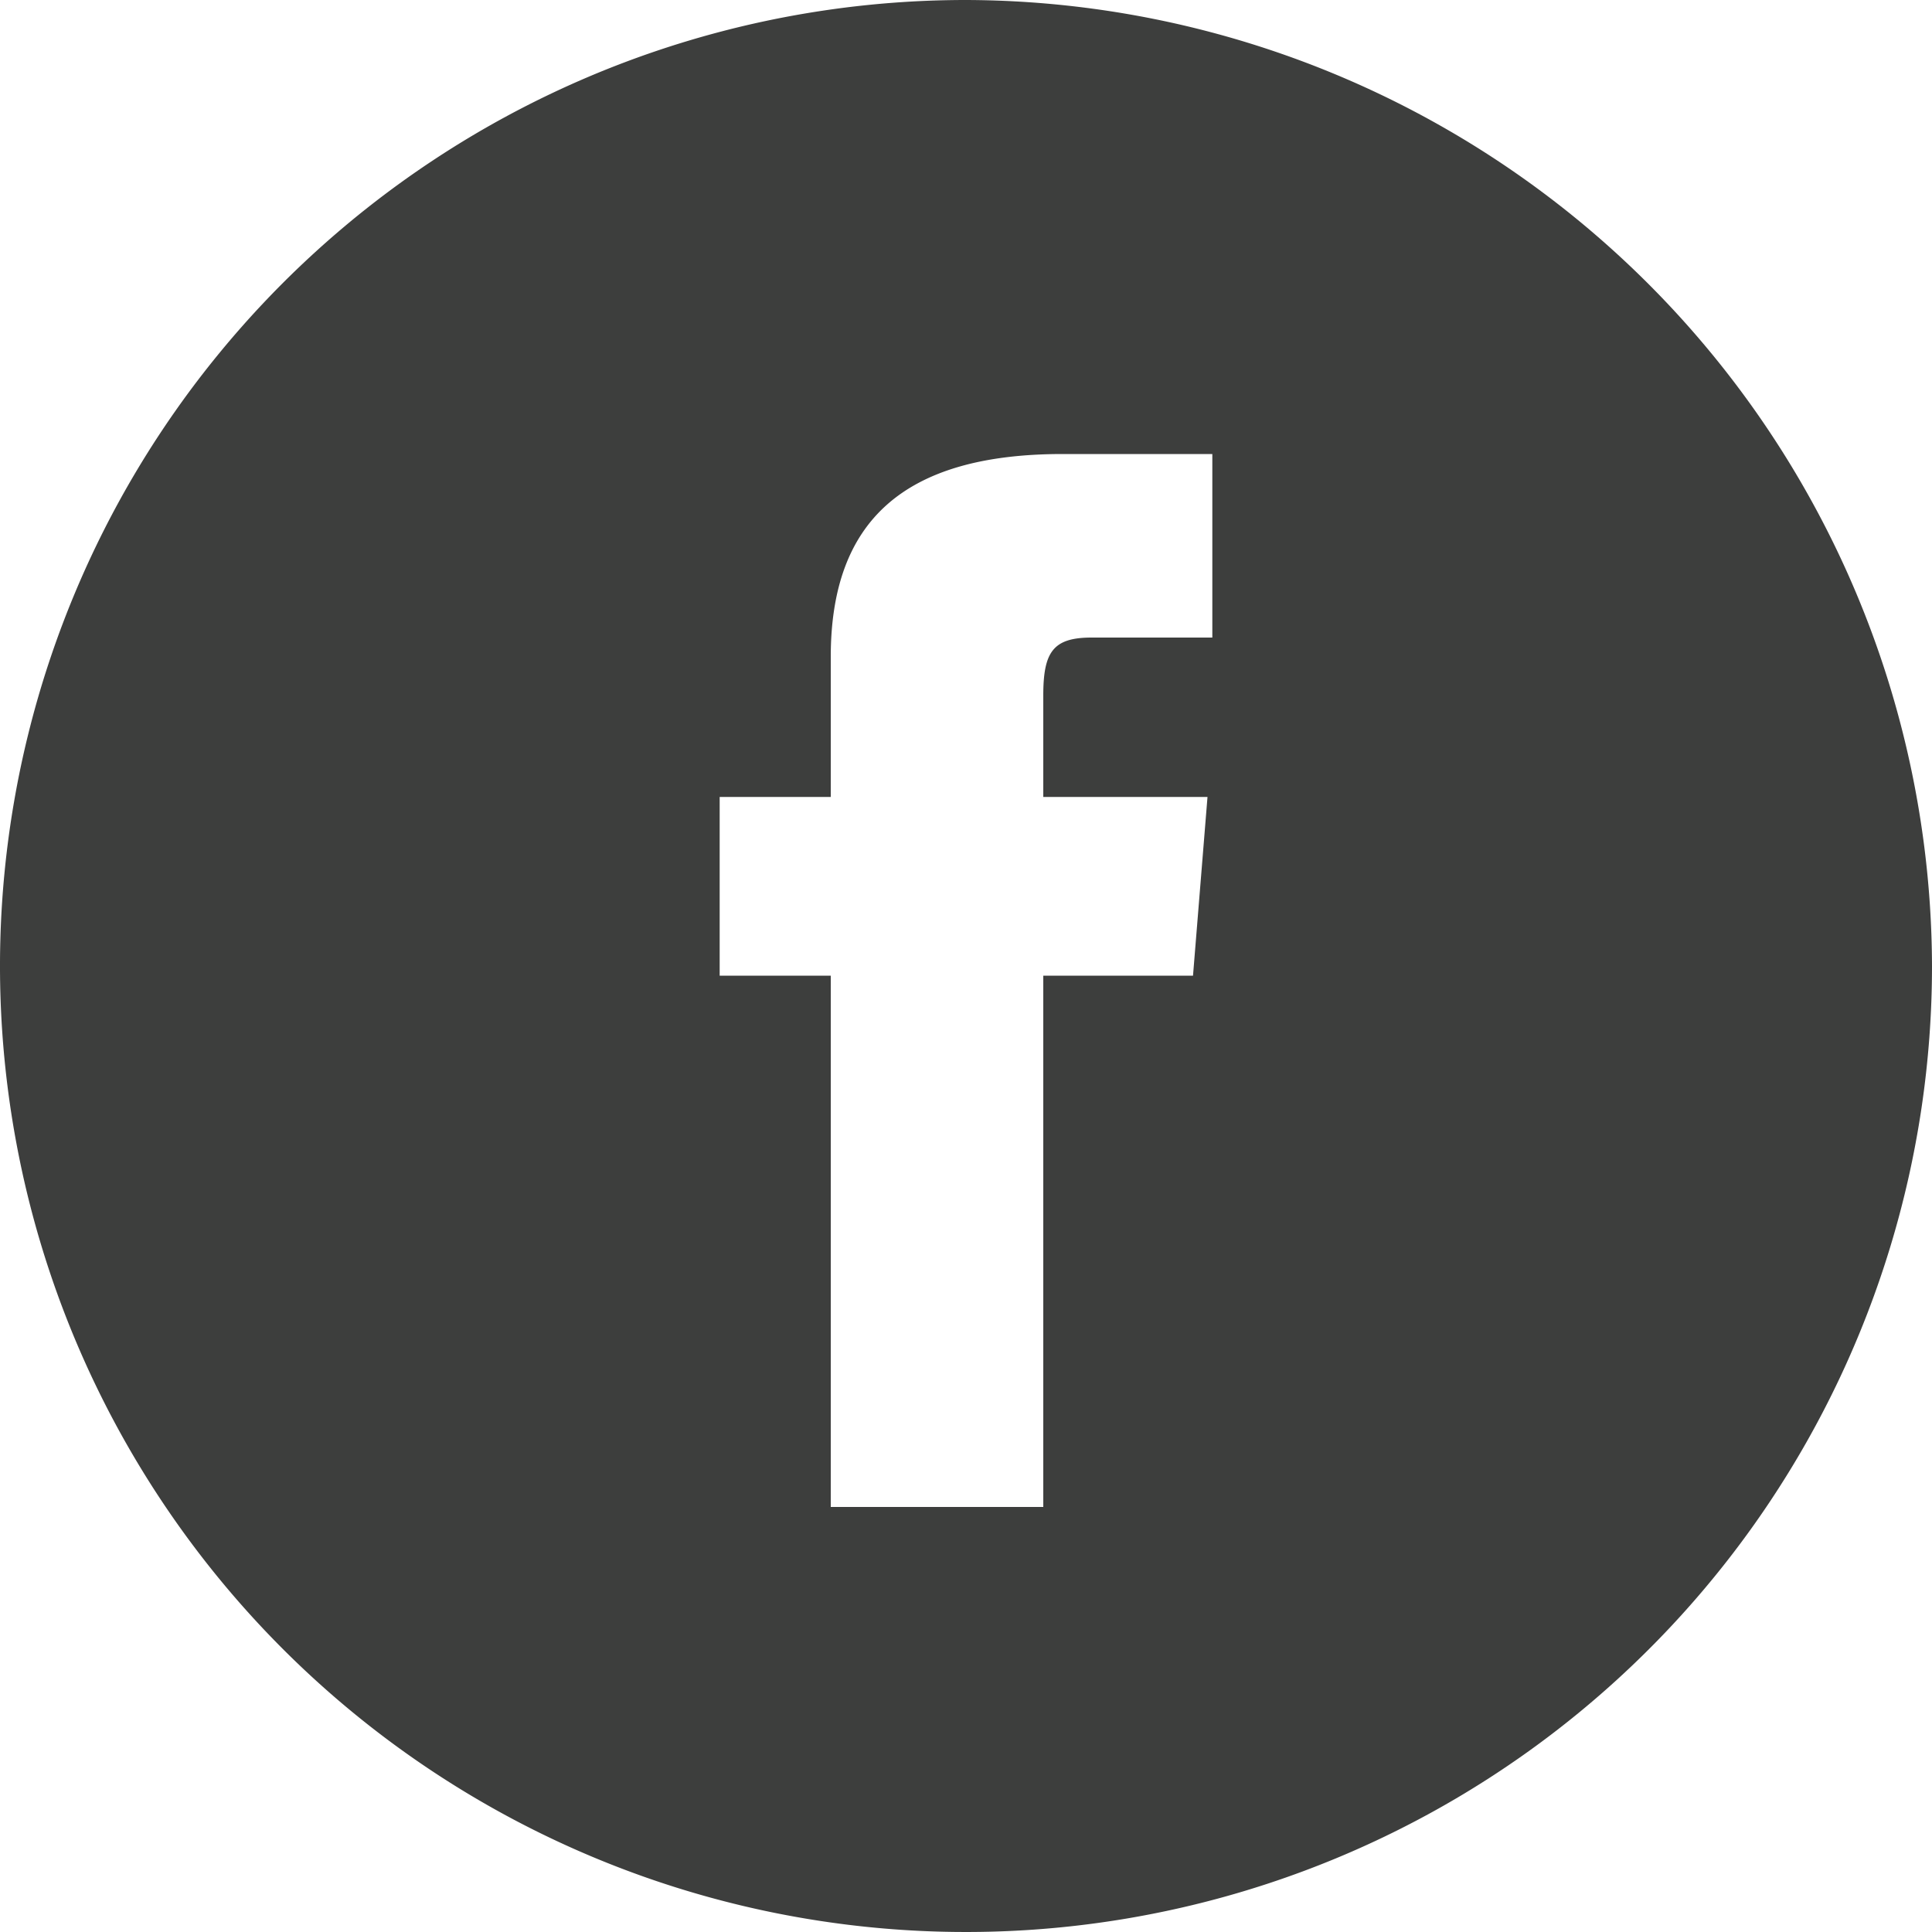 <svg xmlns="http://www.w3.org/2000/svg" width="30" height="30" viewBox="0 0 30 30">
  <path id="facebook" d="M15,0A15,15,0,1,0,30,15,15.044,15.044,0,0,0,15,0Zm3.75,9.9h-1.8c-.6,0-.75.225-.75.9v1.575h2.55l-.225,2.775H16.2V23.4H12.9V15.15H11.175V12.375H12.9V10.2c0-2.1,1.125-3.15,3.6-3.15h2.325V9.9Z" fill="#3d3e3d"/>
</svg>

